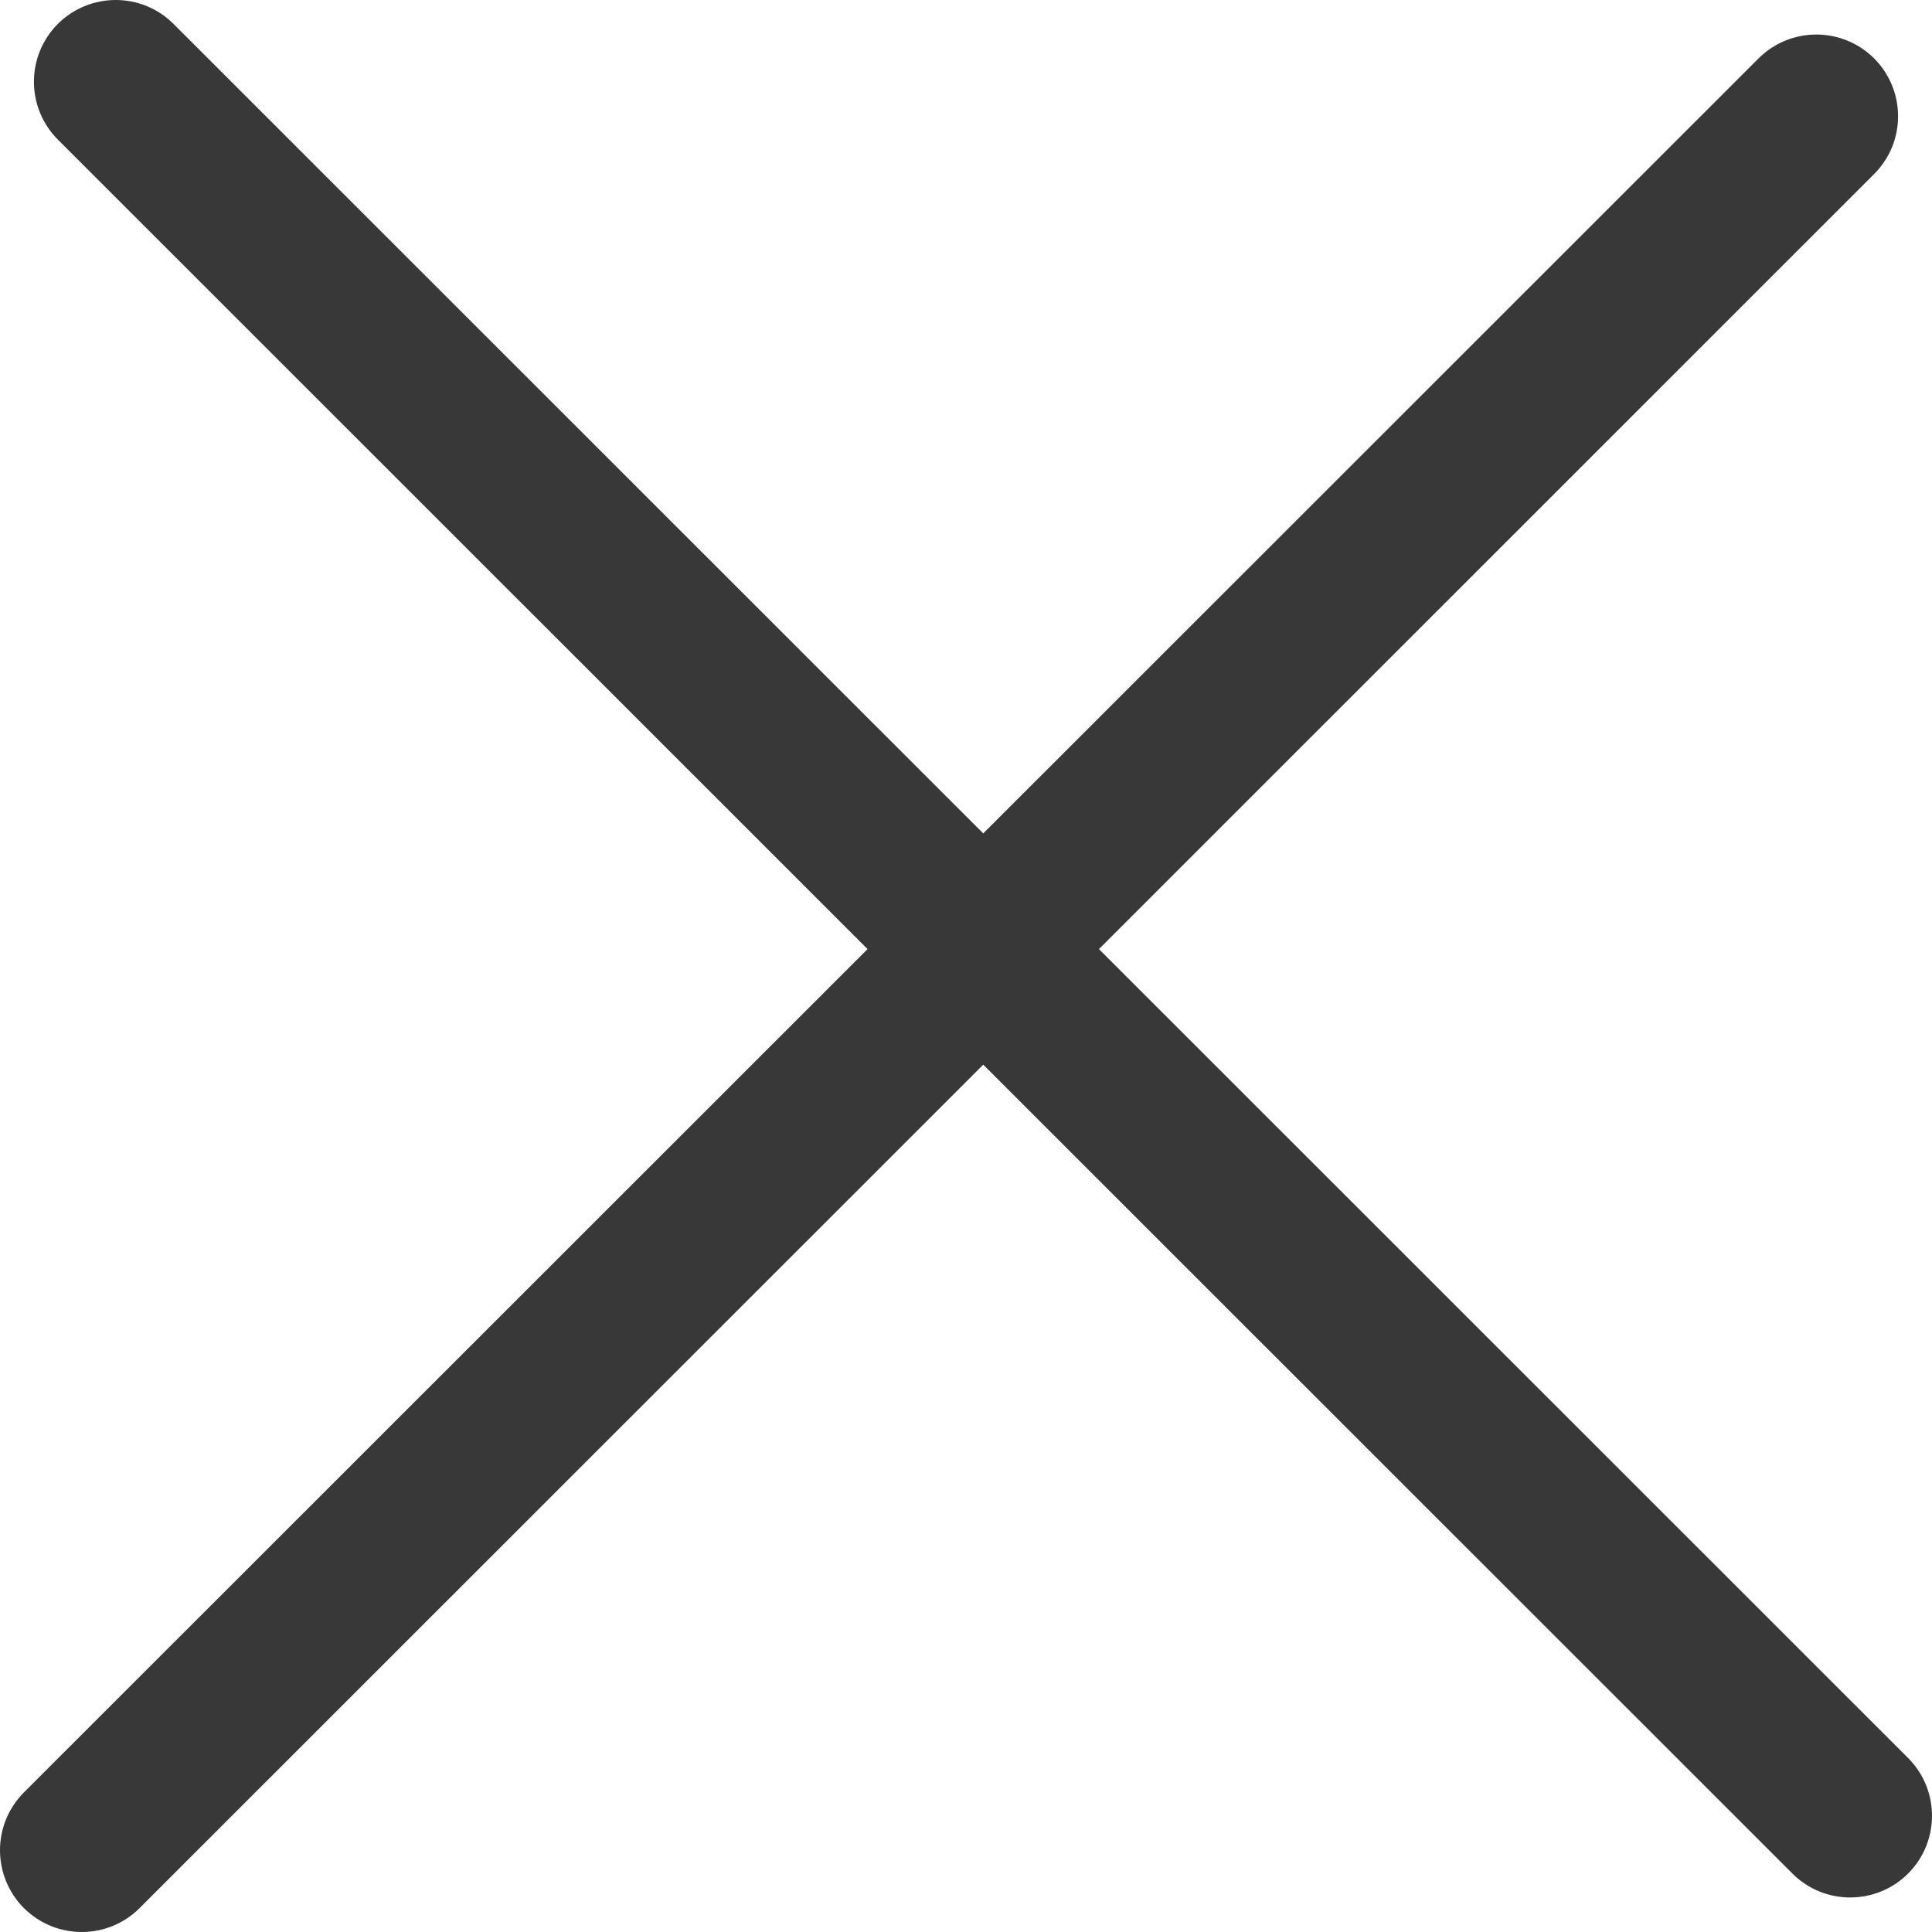 <svg width="16" height="16" viewBox="0 0 16 16" fill="none" xmlns="http://www.w3.org/2000/svg">
<path d="M0.479 0.198C0.215 0.463 0.215 0.891 0.479 1.156L7.185 7.86L0.198 14.844C-0.066 15.109 -0.066 15.537 0.198 15.802C0.463 16.066 0.892 16.066 1.156 15.802L8.143 8.817L14.844 15.516C15.108 15.78 15.537 15.78 15.802 15.516C16.066 15.252 16.066 14.823 15.802 14.559L9.101 7.86L15.521 1.441C15.785 1.177 15.785 0.749 15.521 0.484C15.256 0.22 14.828 0.22 14.563 0.484L8.143 6.902L1.437 0.198C1.173 -0.066 0.744 -0.066 0.479 0.198Z" fill="#383838"/>
</svg>
